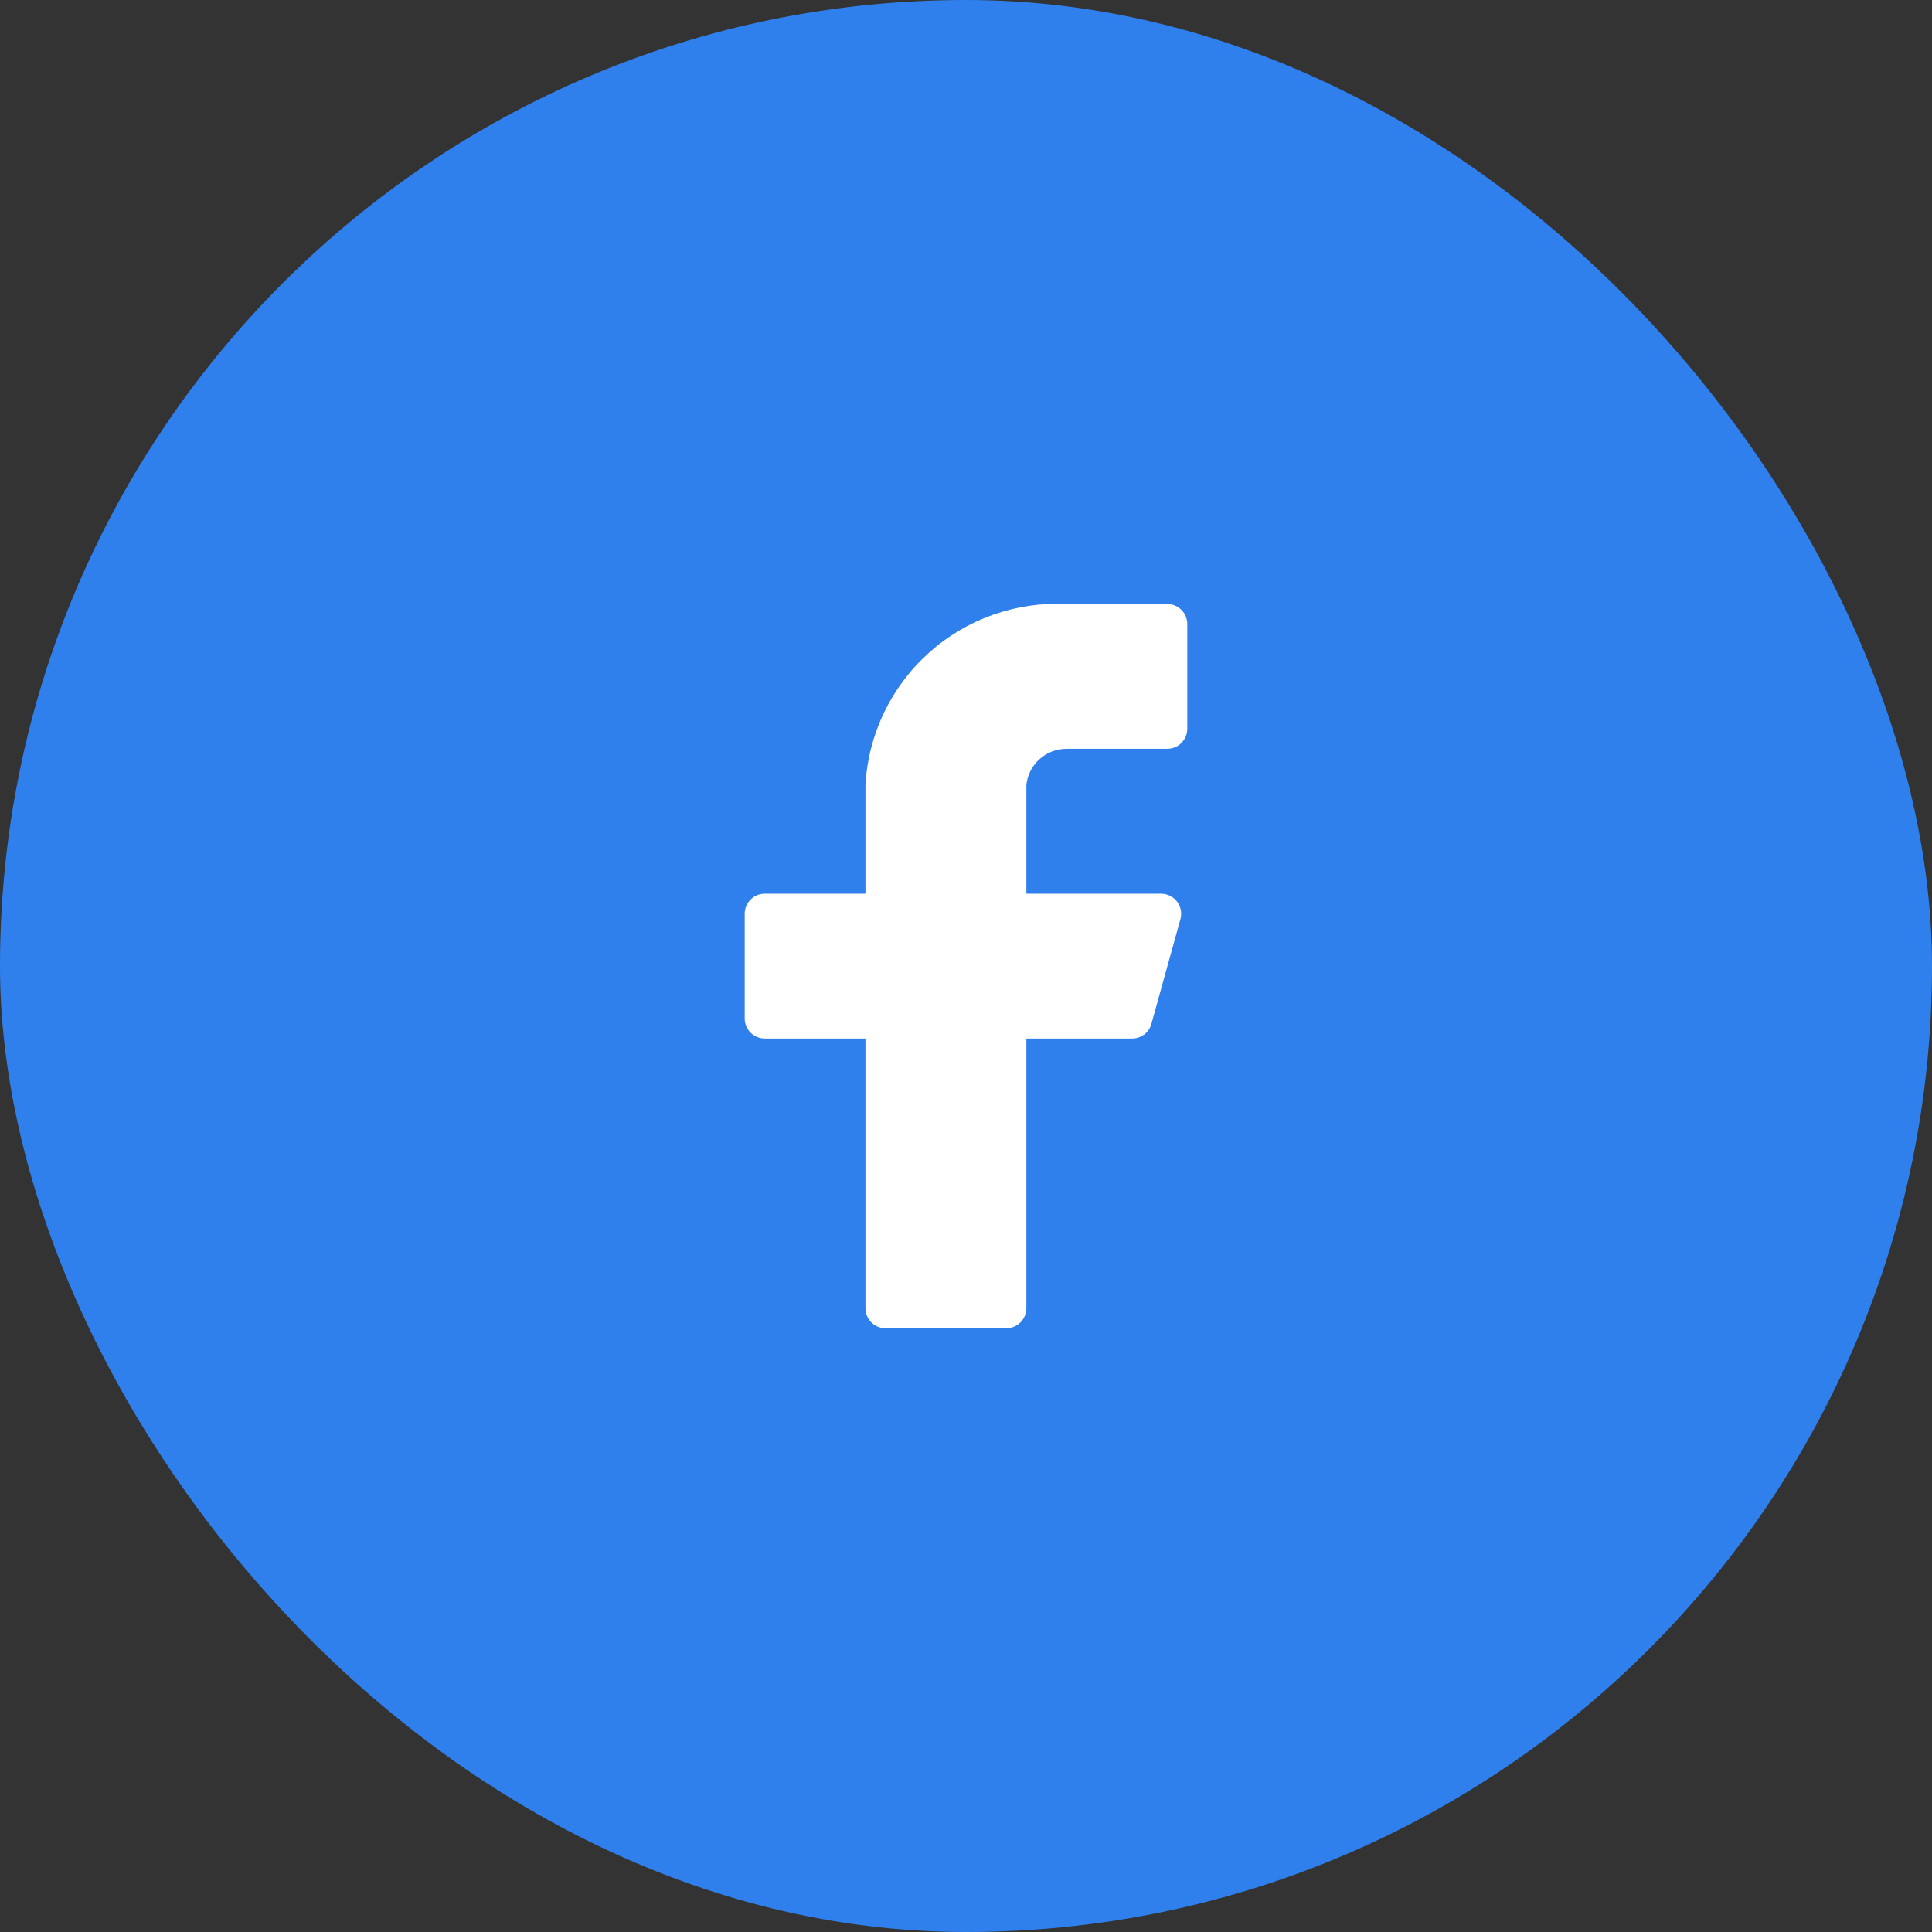<svg width="24" height="24" viewBox="0 0 24 24" fill="none" xmlns="http://www.w3.org/2000/svg">
<rect x="0" y="0" width="24" height="24" fill="#333333" stroke="none"/>
<rect width="24" height="24" rx="12" fill="#2F80ED"/>
<path d="M14.749 7.753C14.749 7.687 14.723 7.623 14.676 7.576C14.629 7.529 14.566 7.503 14.499 7.503H13.25C12.62 7.472 12.004 7.691 11.536 8.112C11.068 8.534 10.785 9.123 10.751 9.752V11.102H9.501C9.435 11.102 9.371 11.128 9.324 11.175C9.277 11.222 9.251 11.285 9.251 11.352V12.651C9.251 12.717 9.277 12.781 9.324 12.828C9.371 12.875 9.435 12.901 9.501 12.901H10.751V16.25C10.751 16.316 10.777 16.38 10.824 16.427C10.871 16.474 10.934 16.5 11 16.5H12.5C12.566 16.5 12.63 16.474 12.677 16.427C12.723 16.38 12.75 16.316 12.75 16.25V12.901H14.059C14.115 12.902 14.169 12.884 14.214 12.851C14.258 12.817 14.29 12.77 14.304 12.716L14.664 11.417C14.674 11.38 14.675 11.341 14.668 11.303C14.661 11.266 14.645 11.231 14.622 11.2C14.598 11.17 14.569 11.145 14.534 11.128C14.5 11.111 14.463 11.102 14.424 11.102H12.75V9.752C12.762 9.629 12.82 9.514 12.913 9.431C13.005 9.347 13.125 9.302 13.25 9.302H14.499C14.566 9.302 14.629 9.276 14.676 9.229C14.723 9.182 14.749 9.119 14.749 9.052V7.753Z" fill="white"/>
</svg>
